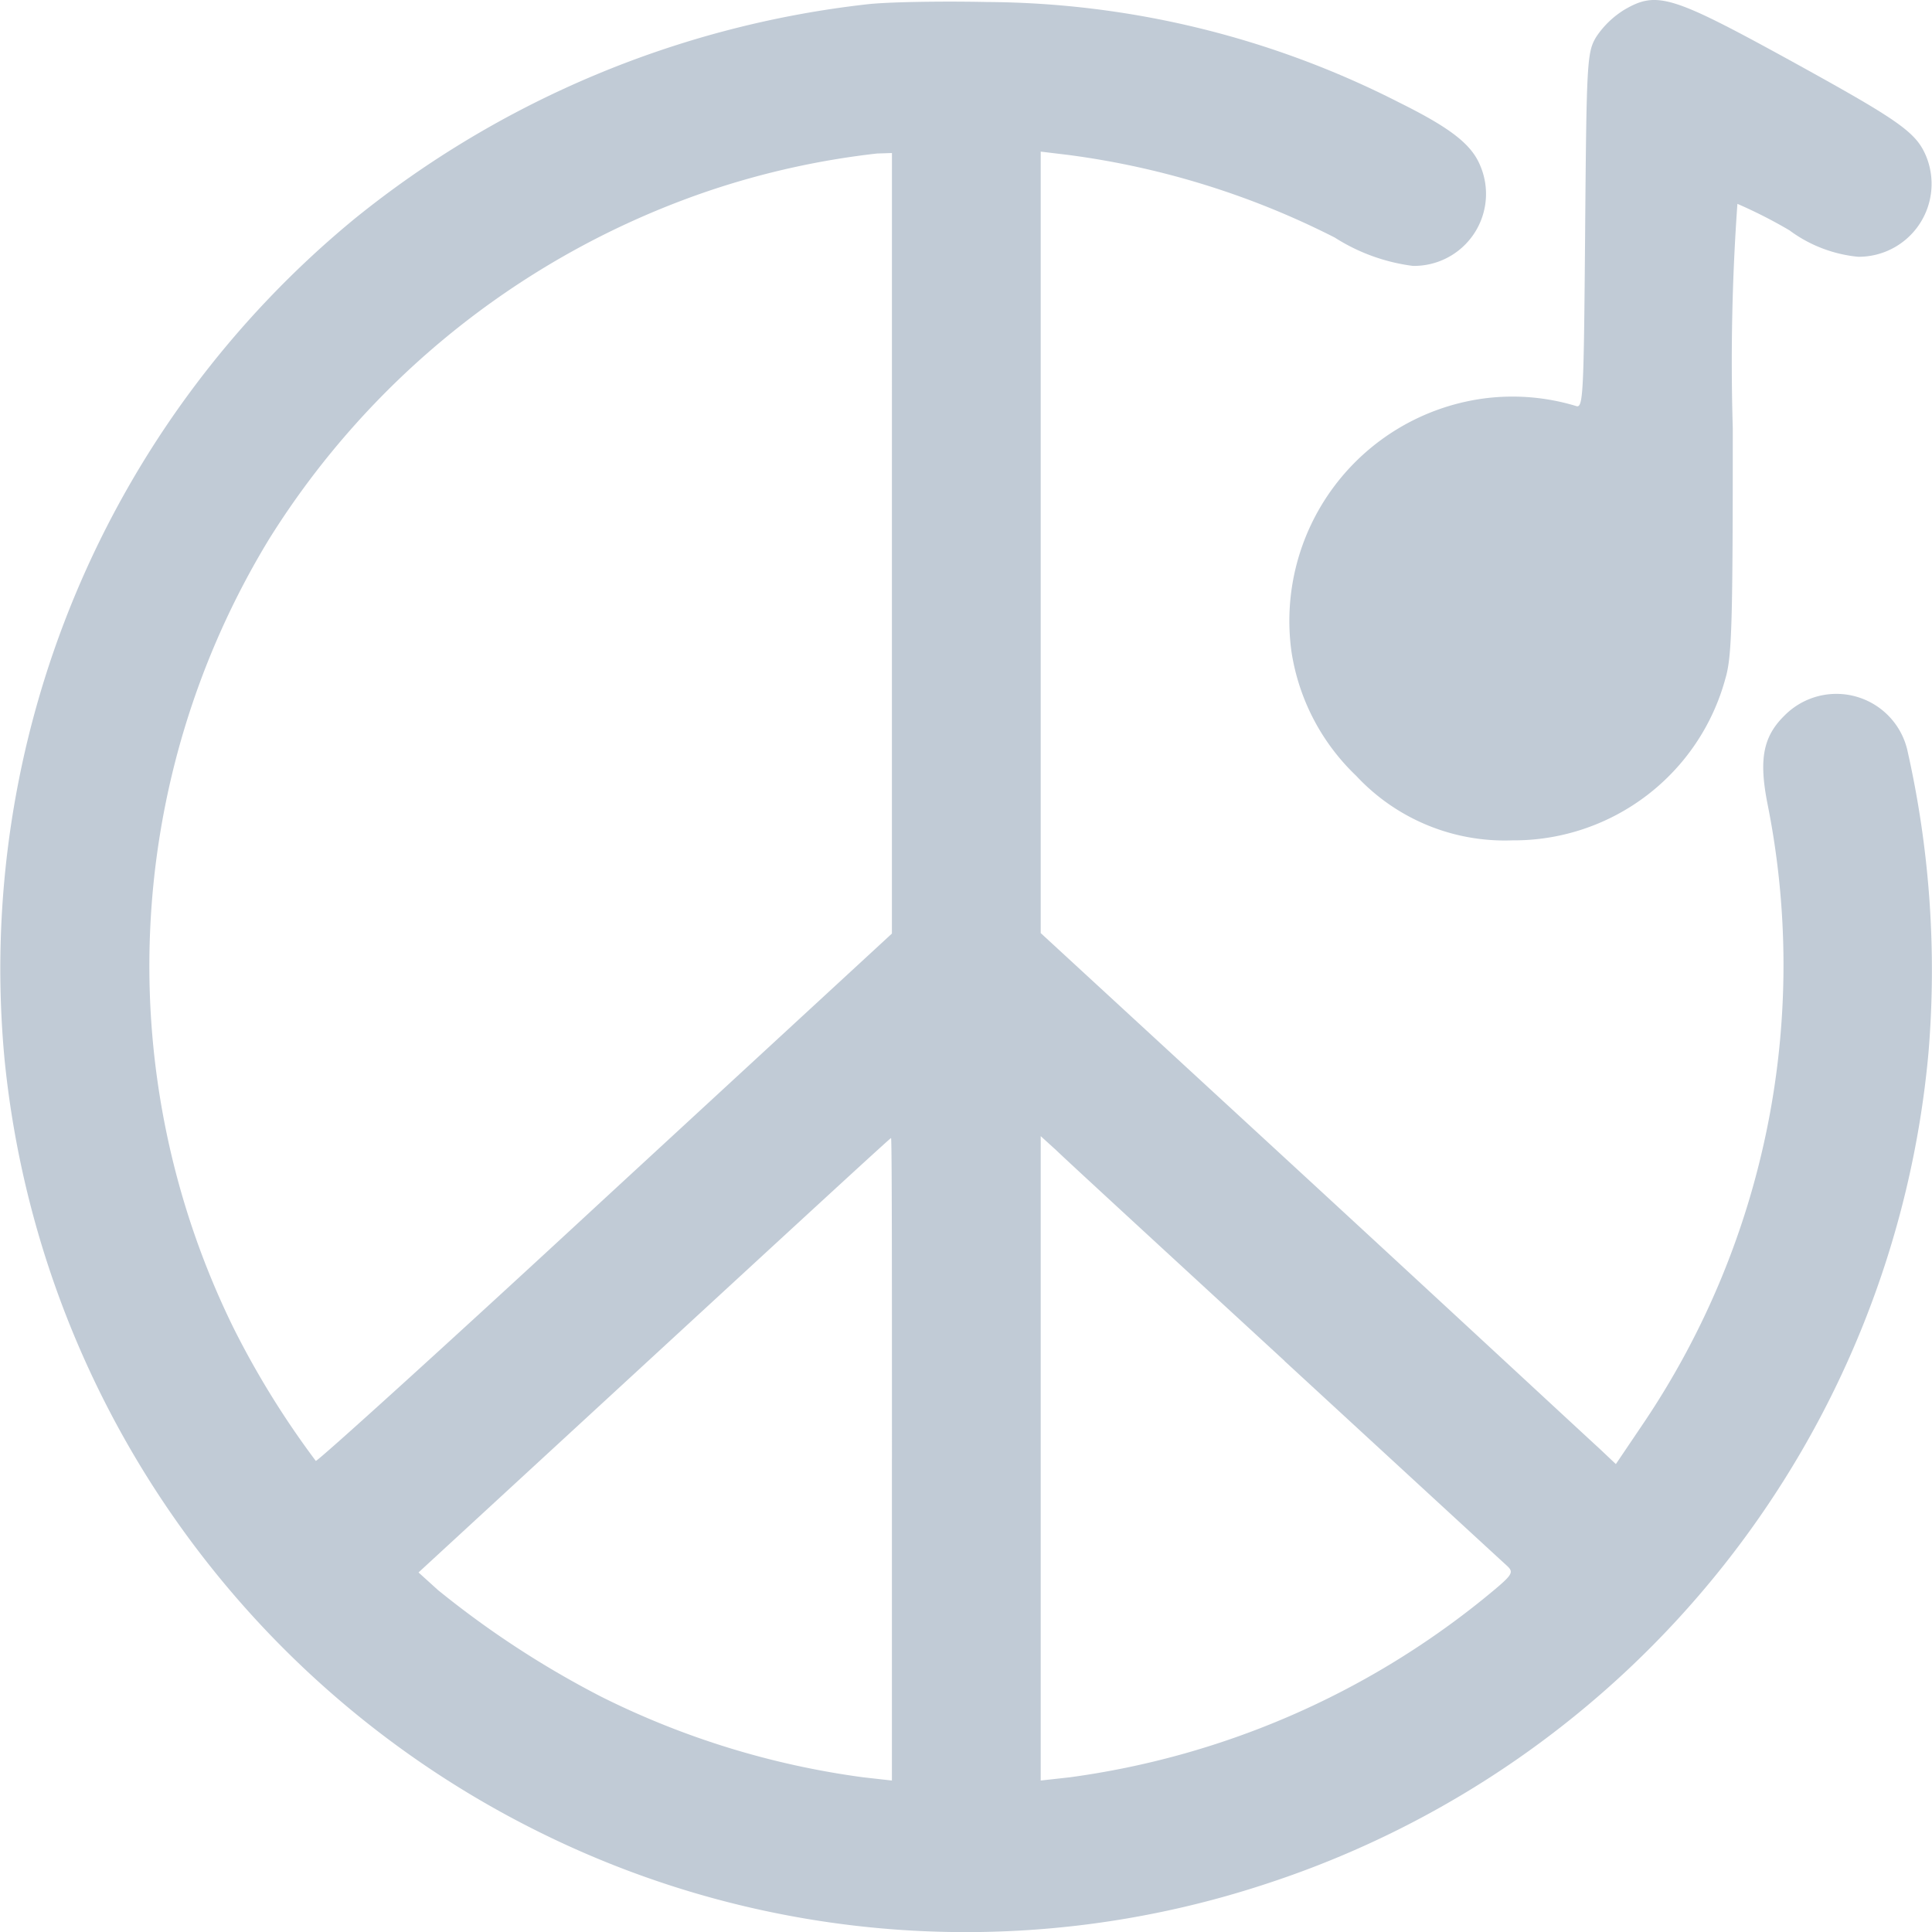 <svg xmlns="http://www.w3.org/2000/svg" width="52.999" height="53" viewBox="0 0 52.999 53">
  <g id="genreDark" transform="translate(-48.014 463.914)">
    <path id="Path_8838" data-name="Path 8838" d="M71.781-463.5a27.178,27.178,0,0,0-14.032,5.875,26.637,26.637,0,0,0-9.61,23.068,26.6,26.6,0,0,0,14.72,21.22,26.308,26.308,0,0,0,19.946,1.376,26.494,26.494,0,0,0,18.111-22.775,27.358,27.358,0,0,0-.586-8.335,2,2,0,0,0-3.365-.918c-.586.574-.7,1.2-.472,2.383a22.488,22.488,0,0,1-3.352,16.964l-.8,1.185-.459-.433c-.268-.242-3.811-3.53-7.889-7.29l-7.43-6.844v-21.437l.739.089a22.579,22.579,0,0,1,7.328,2.269,5.205,5.205,0,0,0,2.141.777,1.975,1.975,0,0,0,1.848-2.753c-.242-.586-.816-1.032-2.23-1.733a25.162,25.162,0,0,0-11.292-2.753C73.833-463.592,72.342-463.567,71.781-463.5Zm.7,14.784v10.706l-7.864,7.252c-4.321,4-7.9,7.239-7.94,7.214a23.992,23.992,0,0,1-2.243-3.62,22.512,22.512,0,0,1,.969-21.679,22.9,22.9,0,0,1,12.108-9.559,22.277,22.277,0,0,1,4.563-1.007l.408-.013Zm0,25.12v8.82l-.79-.089a22.844,22.844,0,0,1-7.163-2.2A25.924,25.924,0,0,1,60.03-420l-.535-.484,6.462-5.952c3.556-3.275,6.474-5.965,6.5-5.965S72.482-428.442,72.482-423.6Zm10.77-2.689c3.224,2.97,5.965,5.493,6.092,5.608.217.2.191.242-.637.918a22.925,22.925,0,0,1-11.343,4.894l-.8.089v-17.677l.421.382C77.2-431.857,80.027-429.257,83.252-426.288Z" transform="translate(0 -0.294)" fill="#c1cbd6"/>
    <path id="Path_8839" data-name="Path 8839" d="M334.631-463.644a2.5,2.5,0,0,0-.765.739c-.255.421-.268.663-.306,5.327-.038,4.55-.051,4.881-.255,4.8a6.015,6.015,0,0,0-2.625-.191,6.158,6.158,0,0,0-5.174,6.946,5.949,5.949,0,0,0,1.772,3.39,5.567,5.567,0,0,0,4.282,1.772,6.014,6.014,0,0,0,5.85-4.448c.178-.6.2-1.568.2-6.857a60.984,60.984,0,0,1,.127-6.156,13.052,13.052,0,0,1,1.427.726,3.763,3.763,0,0,0,1.886.726,2,2,0,0,0,1.861-2.766c-.28-.663-.752-.981-3.76-2.638C335.931-464.04,335.523-464.167,334.631-463.644Z" transform="translate(-242.062)" fill="#c1cbd6"/>
  </g>
</svg>
